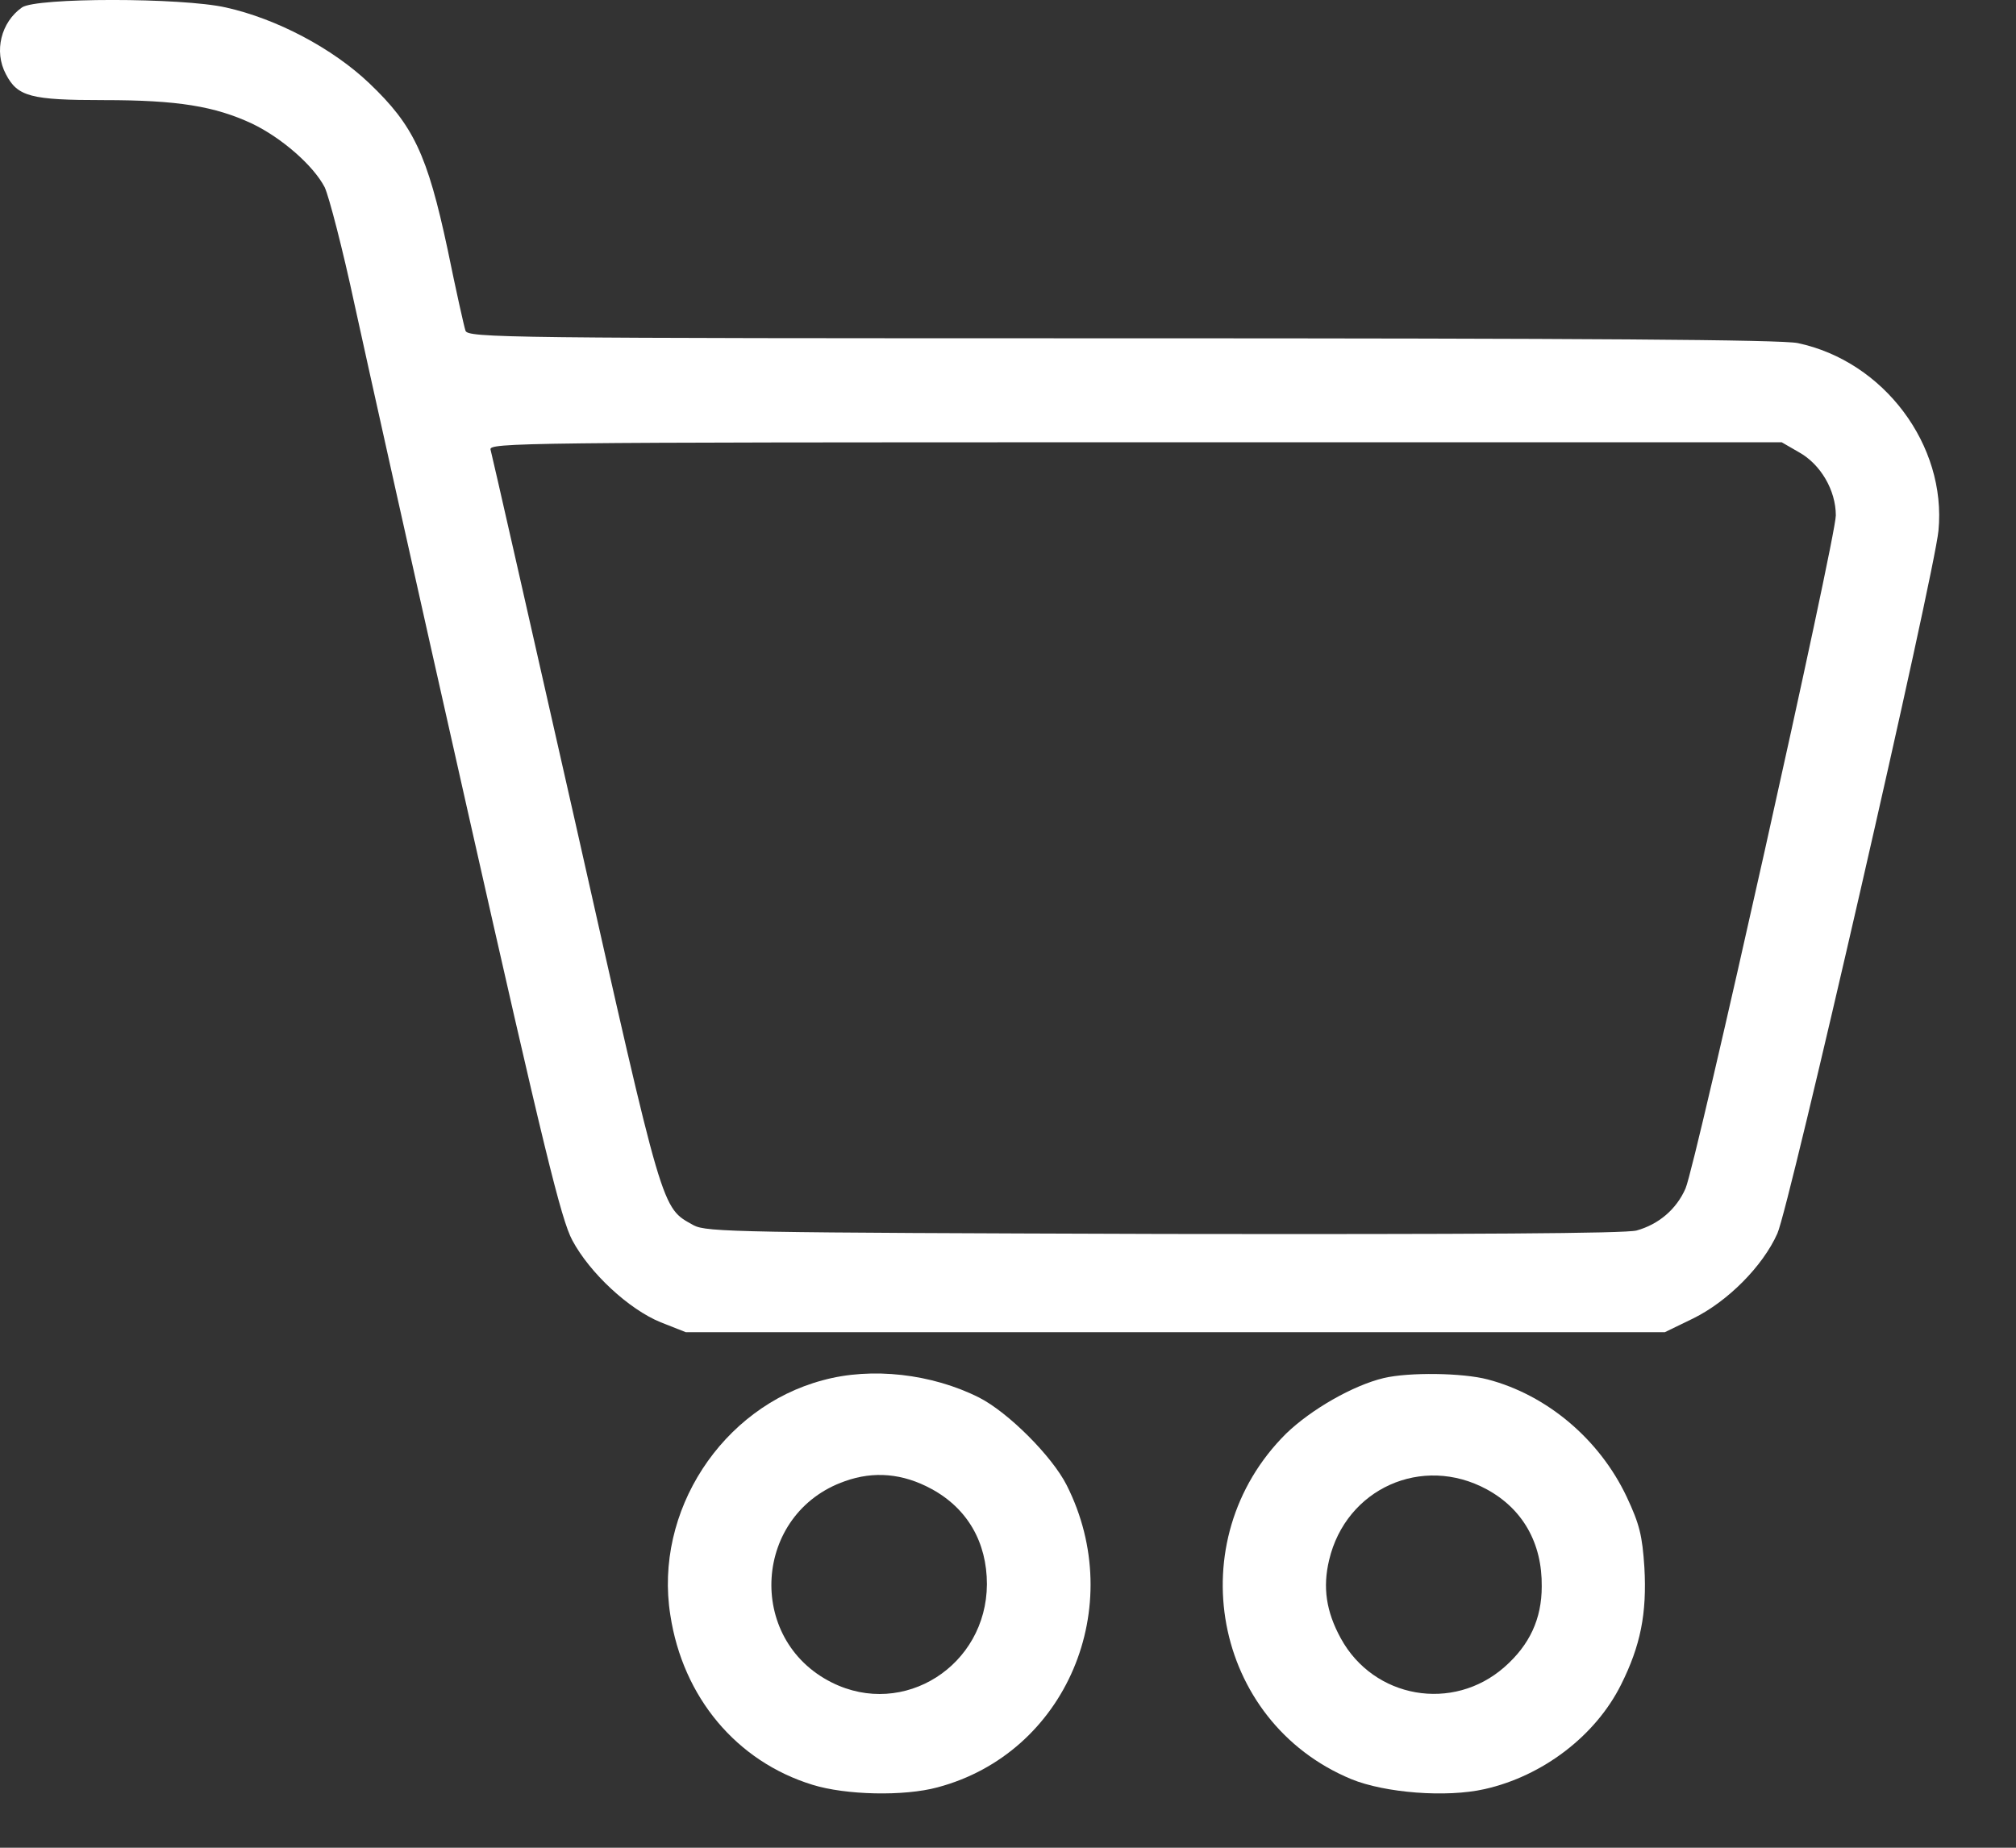 <svg width="24" height="22" viewBox="0 0 24 22" fill="none" xmlns="http://www.w3.org/2000/svg">
<rect x="0" y="0" width="24" height="22" fill="#333333" stroke="none"/>
<path d="M0.261 0.089C0.013 0.264 -0.075 0.61 0.07 0.883C0.209 1.151 0.364 1.192 1.24 1.192C2.117 1.192 2.555 1.265 2.999 1.471C3.354 1.641 3.731 1.971 3.865 2.229C3.916 2.337 4.081 2.971 4.221 3.626C4.365 4.286 4.968 6.999 5.566 9.649C6.474 13.676 6.68 14.522 6.814 14.769C7.021 15.156 7.485 15.589 7.866 15.744L8.165 15.862H13.992H19.819L20.159 15.697C20.566 15.496 20.984 15.079 21.159 14.687C21.299 14.382 23.026 6.849 23.077 6.318C23.175 5.302 22.428 4.302 21.402 4.085C21.206 4.044 18.911 4.028 13.347 4.028C5.984 4.028 5.566 4.023 5.541 3.936C5.525 3.889 5.427 3.451 5.329 2.971C5.087 1.837 4.922 1.492 4.396 0.991C3.958 0.574 3.292 0.223 2.689 0.089C2.163 -0.03 0.426 -0.03 0.261 0.089ZM21.417 5.385C21.675 5.529 21.855 5.838 21.855 6.137C21.855 6.406 20.19 13.862 20.066 14.15C19.958 14.398 19.746 14.578 19.483 14.651C19.349 14.687 17.509 14.697 13.853 14.692C8.794 14.676 8.413 14.671 8.258 14.589C7.871 14.372 7.907 14.496 6.85 9.798C6.309 7.406 5.855 5.405 5.84 5.354C5.814 5.271 6.201 5.266 13.512 5.266H21.211L21.417 5.385Z" fill="#fff"/>
<path d="M9.795 16.434C8.593 16.754 7.784 17.997 7.98 19.229C8.129 20.209 8.769 20.972 9.671 21.25C10.068 21.374 10.764 21.389 11.161 21.281C12.693 20.874 13.43 19.131 12.698 17.682C12.523 17.337 12.002 16.816 11.656 16.64C11.094 16.357 10.378 16.274 9.795 16.434ZM11.089 17.728C11.517 17.96 11.749 18.363 11.749 18.863C11.744 19.832 10.759 20.461 9.903 20.033C8.872 19.518 8.97 18.017 10.058 17.636C10.403 17.512 10.749 17.543 11.089 17.728Z" fill="#fff"/>
<path d="M16.472 16.408C16.106 16.496 15.611 16.78 15.312 17.068C14.033 18.337 14.435 20.497 16.086 21.183C16.488 21.348 17.22 21.405 17.674 21.302C18.365 21.147 18.994 20.668 19.298 20.059C19.53 19.595 19.607 19.213 19.576 18.662C19.551 18.285 19.52 18.151 19.365 17.821C19.04 17.135 18.416 16.609 17.71 16.424C17.416 16.346 16.776 16.336 16.472 16.408ZM17.7 17.733C18.128 17.966 18.36 18.373 18.354 18.889C18.354 19.275 18.21 19.585 17.911 19.848C17.297 20.389 16.354 20.224 15.962 19.507C15.787 19.188 15.745 18.899 15.823 18.574C16.024 17.723 16.931 17.316 17.7 17.733Z" fill="#fff"/>
</svg>
